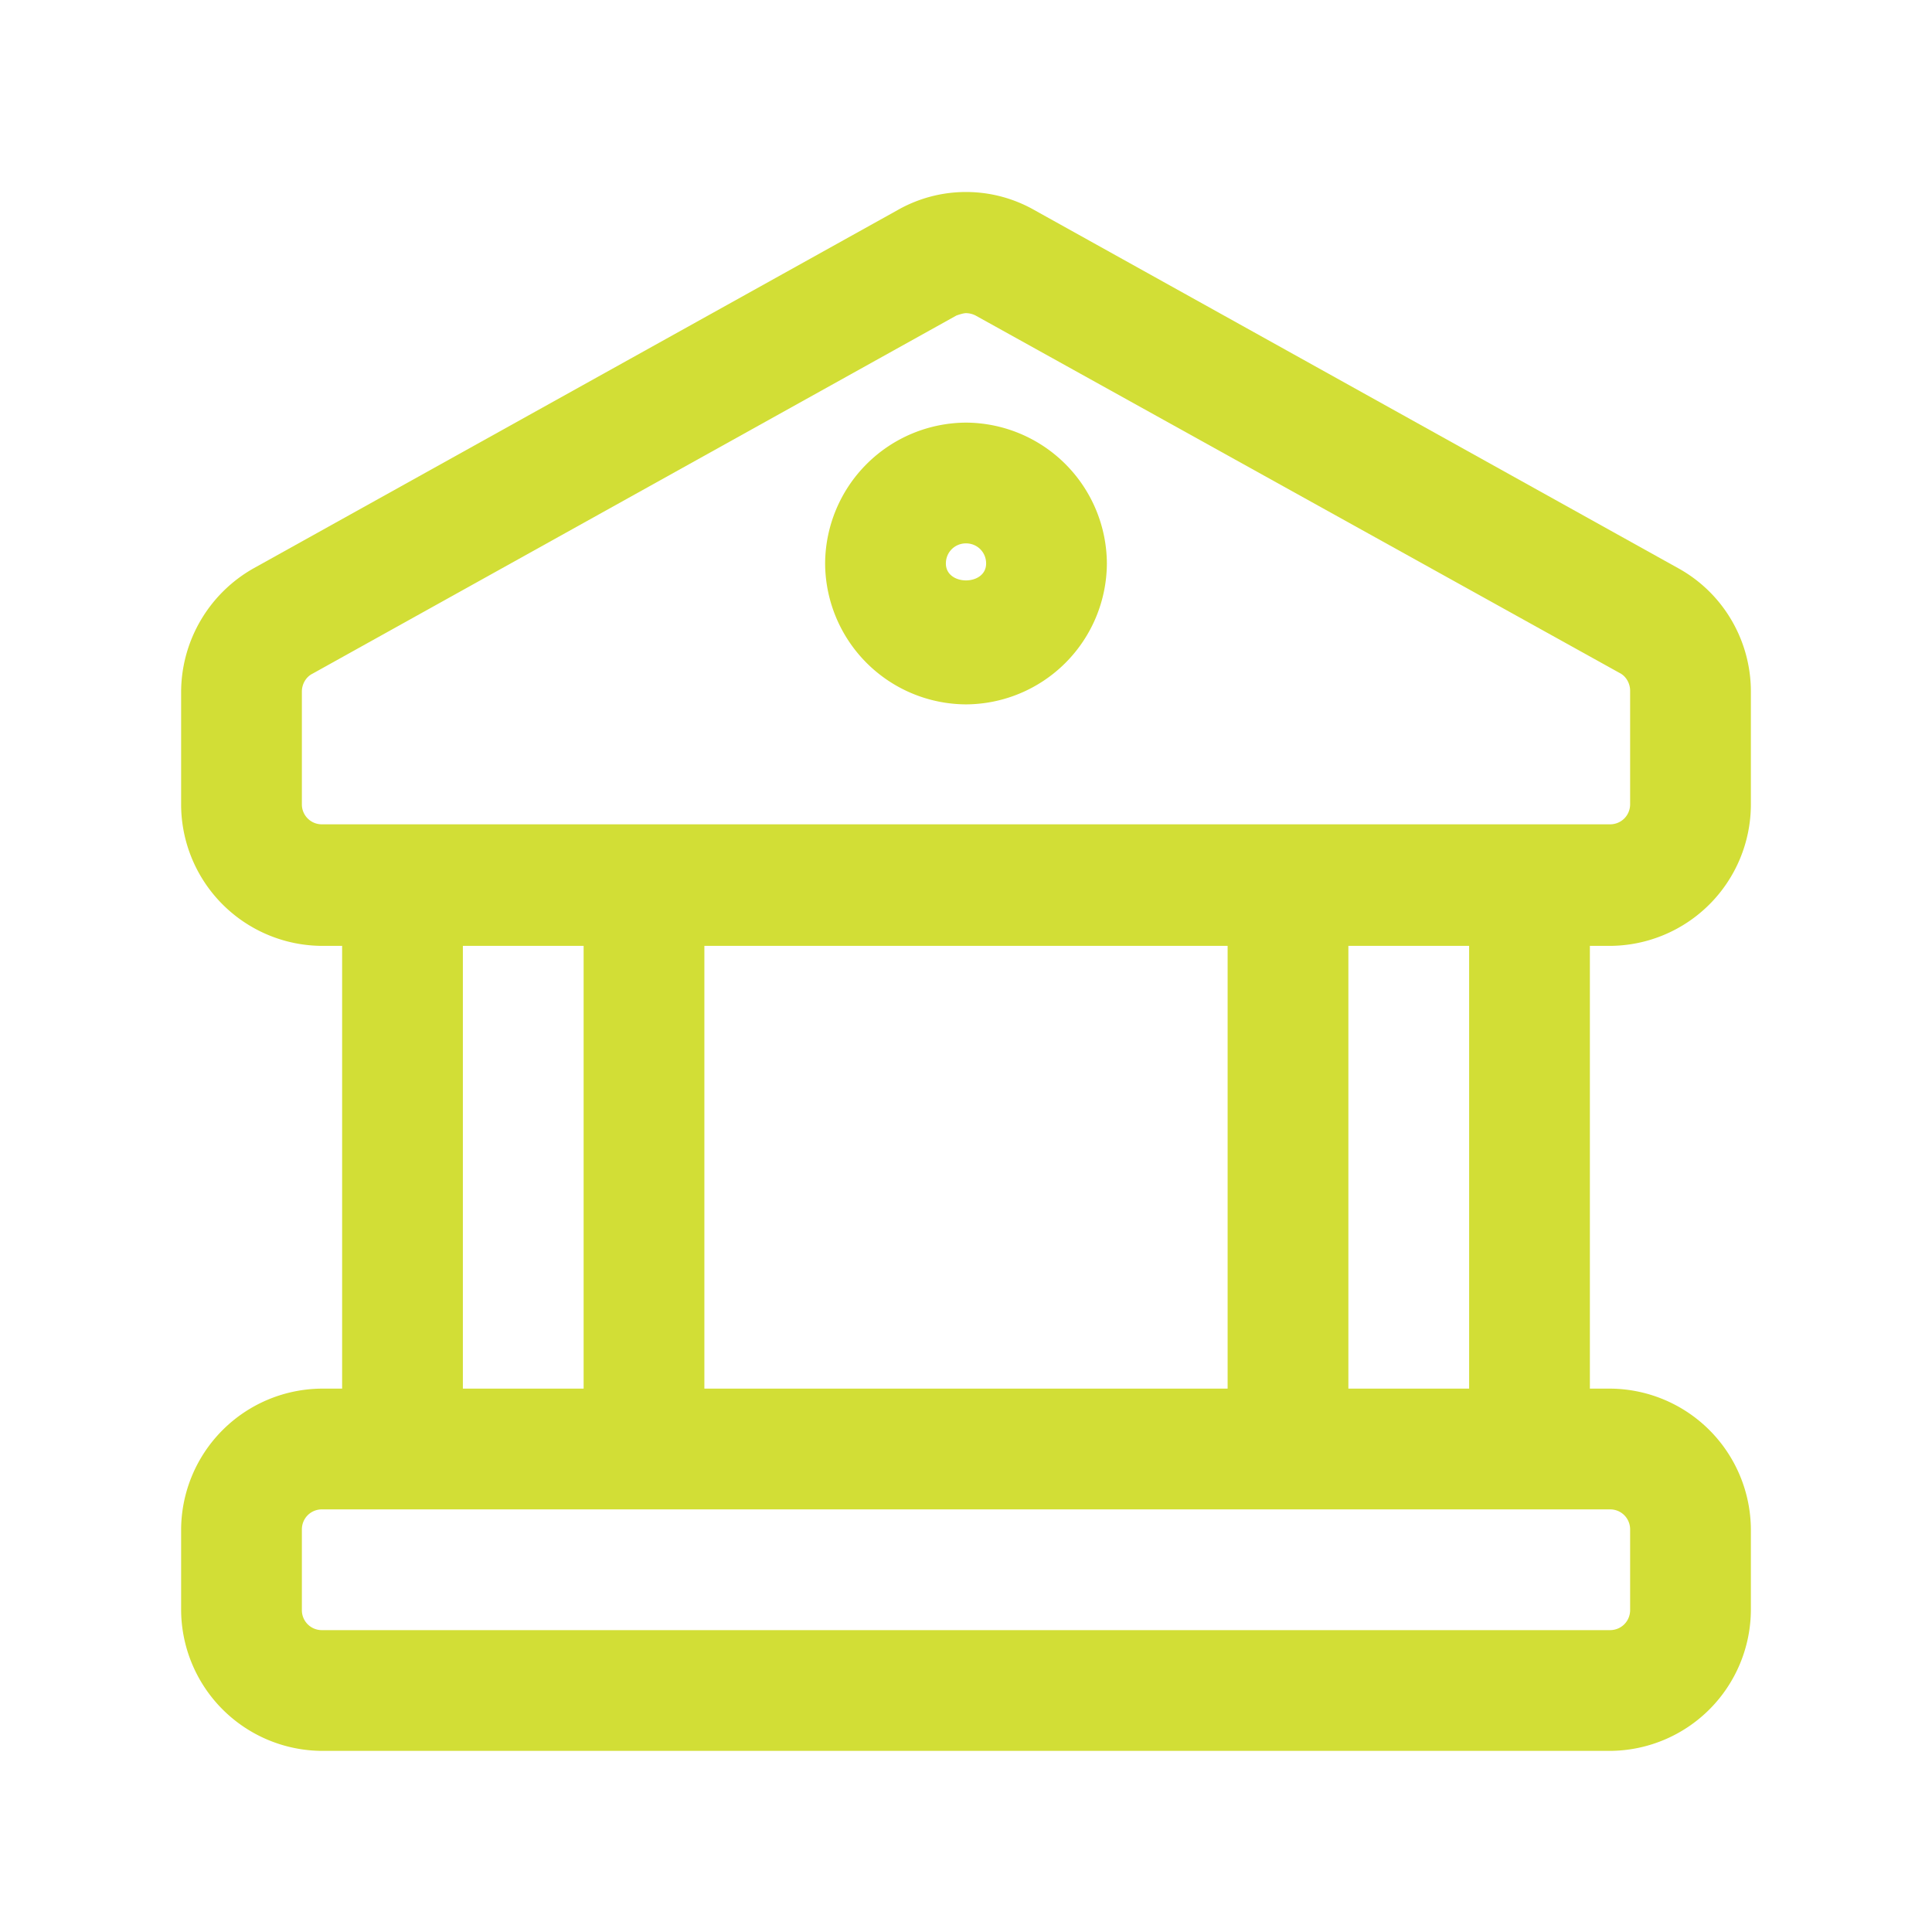 <svg xmlns="http://www.w3.org/2000/svg" width="36" height="36" fill="none"><path fill="#D2DE36" d="M30 17.625A2.638 2.638 0 0 0 32.625 15v-2.115c0-.945-.51-1.83-1.35-2.295l-12-6.675a2.577 2.577 0 0 0-2.55 0l-12 6.675a2.655 2.655 0 0 0-1.35 2.295V15A2.638 2.638 0 0 0 6 17.625h.375v8.25H6A2.638 2.638 0 0 0 3.375 28.5V30A2.638 2.638 0 0 0 6 32.625h24A2.638 2.638 0 0 0 32.625 30v-1.5A2.638 2.638 0 0 0 30 25.875h-.375v-8.25H30zM5.625 15v-2.115c0-.135.075-.27.195-.33l12-6.675s.12-.045.18-.045a.4.4 0 0 1 .18.045l12 6.66c.12.06.195.195.195.33v2.115c0 .21-.165.375-.375.375H6a.371.371 0 0 1-.375-.375V15zm7.5 10.875v-8.25h9.75v8.25h-9.75zm-4.5-8.25h2.25v8.25h-2.25v-8.25zM30.375 28.5V30c0 .21-.165.375-.375.375H6A.371.371 0 0 1 5.625 30v-1.5c0-.21.165-.375.375-.375h24c.21 0 .375.165.375.375zm-3-2.625h-2.25v-8.25h2.25v8.25z"/><path fill="#D2DE36" d="M18 13.125a2.638 2.638 0 0 0 2.625-2.625A2.638 2.638 0 0 0 18 7.875a2.638 2.638 0 0 0-2.625 2.625A2.638 2.638 0 0 0 18 13.125zm0-3c.21 0 .375.165.375.375 0 .42-.75.42-.75 0 0-.21.165-.375.375-.375z"/></svg>